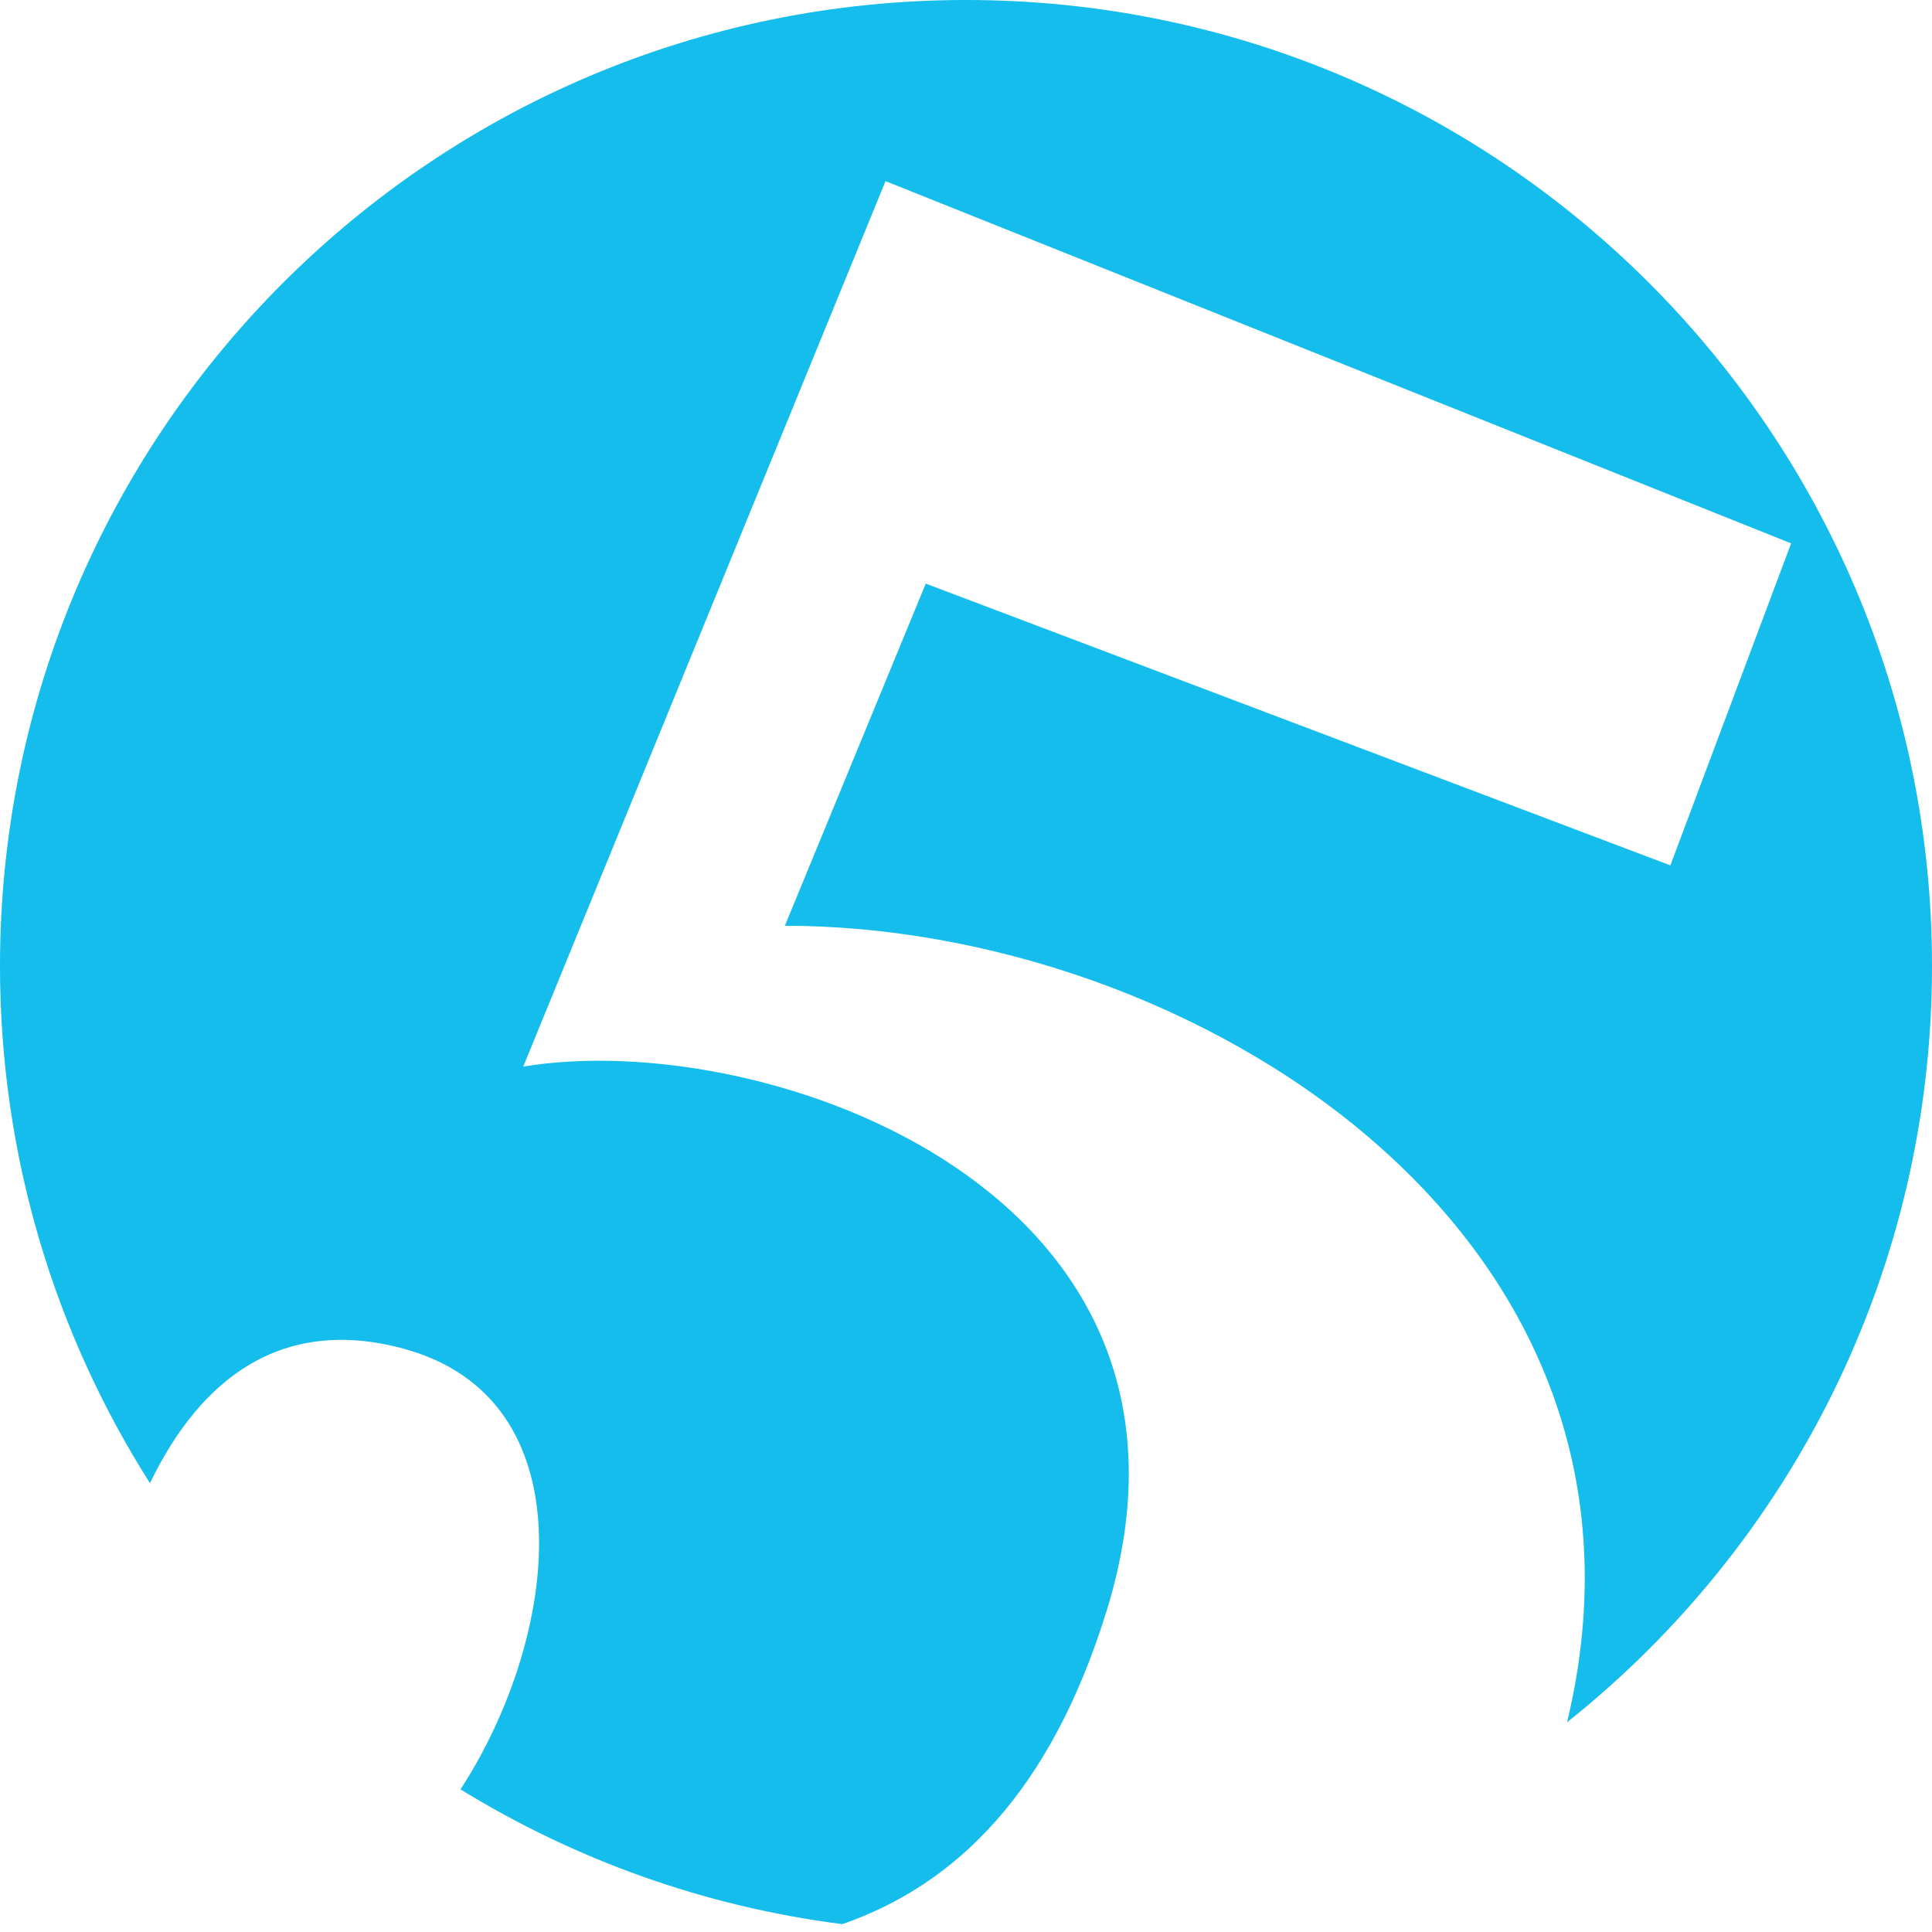 <svg width="64" height="64" viewBox="0 0 64 64" fill="none" xmlns="http://www.w3.org/2000/svg">
<path fill-rule="evenodd" clip-rule="evenodd" d="M51.912 57.052C59.278 51.189 64 42.146 64 32C64 14.327 49.673 0 32 0C14.327 0 0 14.327 0 32C0 38.302 1.822 44.179 4.968 49.132C6.634 45.674 9.322 43.597 13.333 44.667C19.547 46.324 18.522 54.253 15.255 59.275C19.025 61.594 23.312 63.154 27.903 63.74C31.647 62.441 34.805 59.386 36.667 53.333C40.934 39.467 25.333 34 17.333 35.333L29.334 6L59.333 18L55.333 28.667L30.667 19.333L26 30.667C39.333 30.667 55.556 40.667 52 56.667C51.971 56.796 51.942 56.924 51.912 57.052Z" fill="#14BDEB"/>
</svg>
